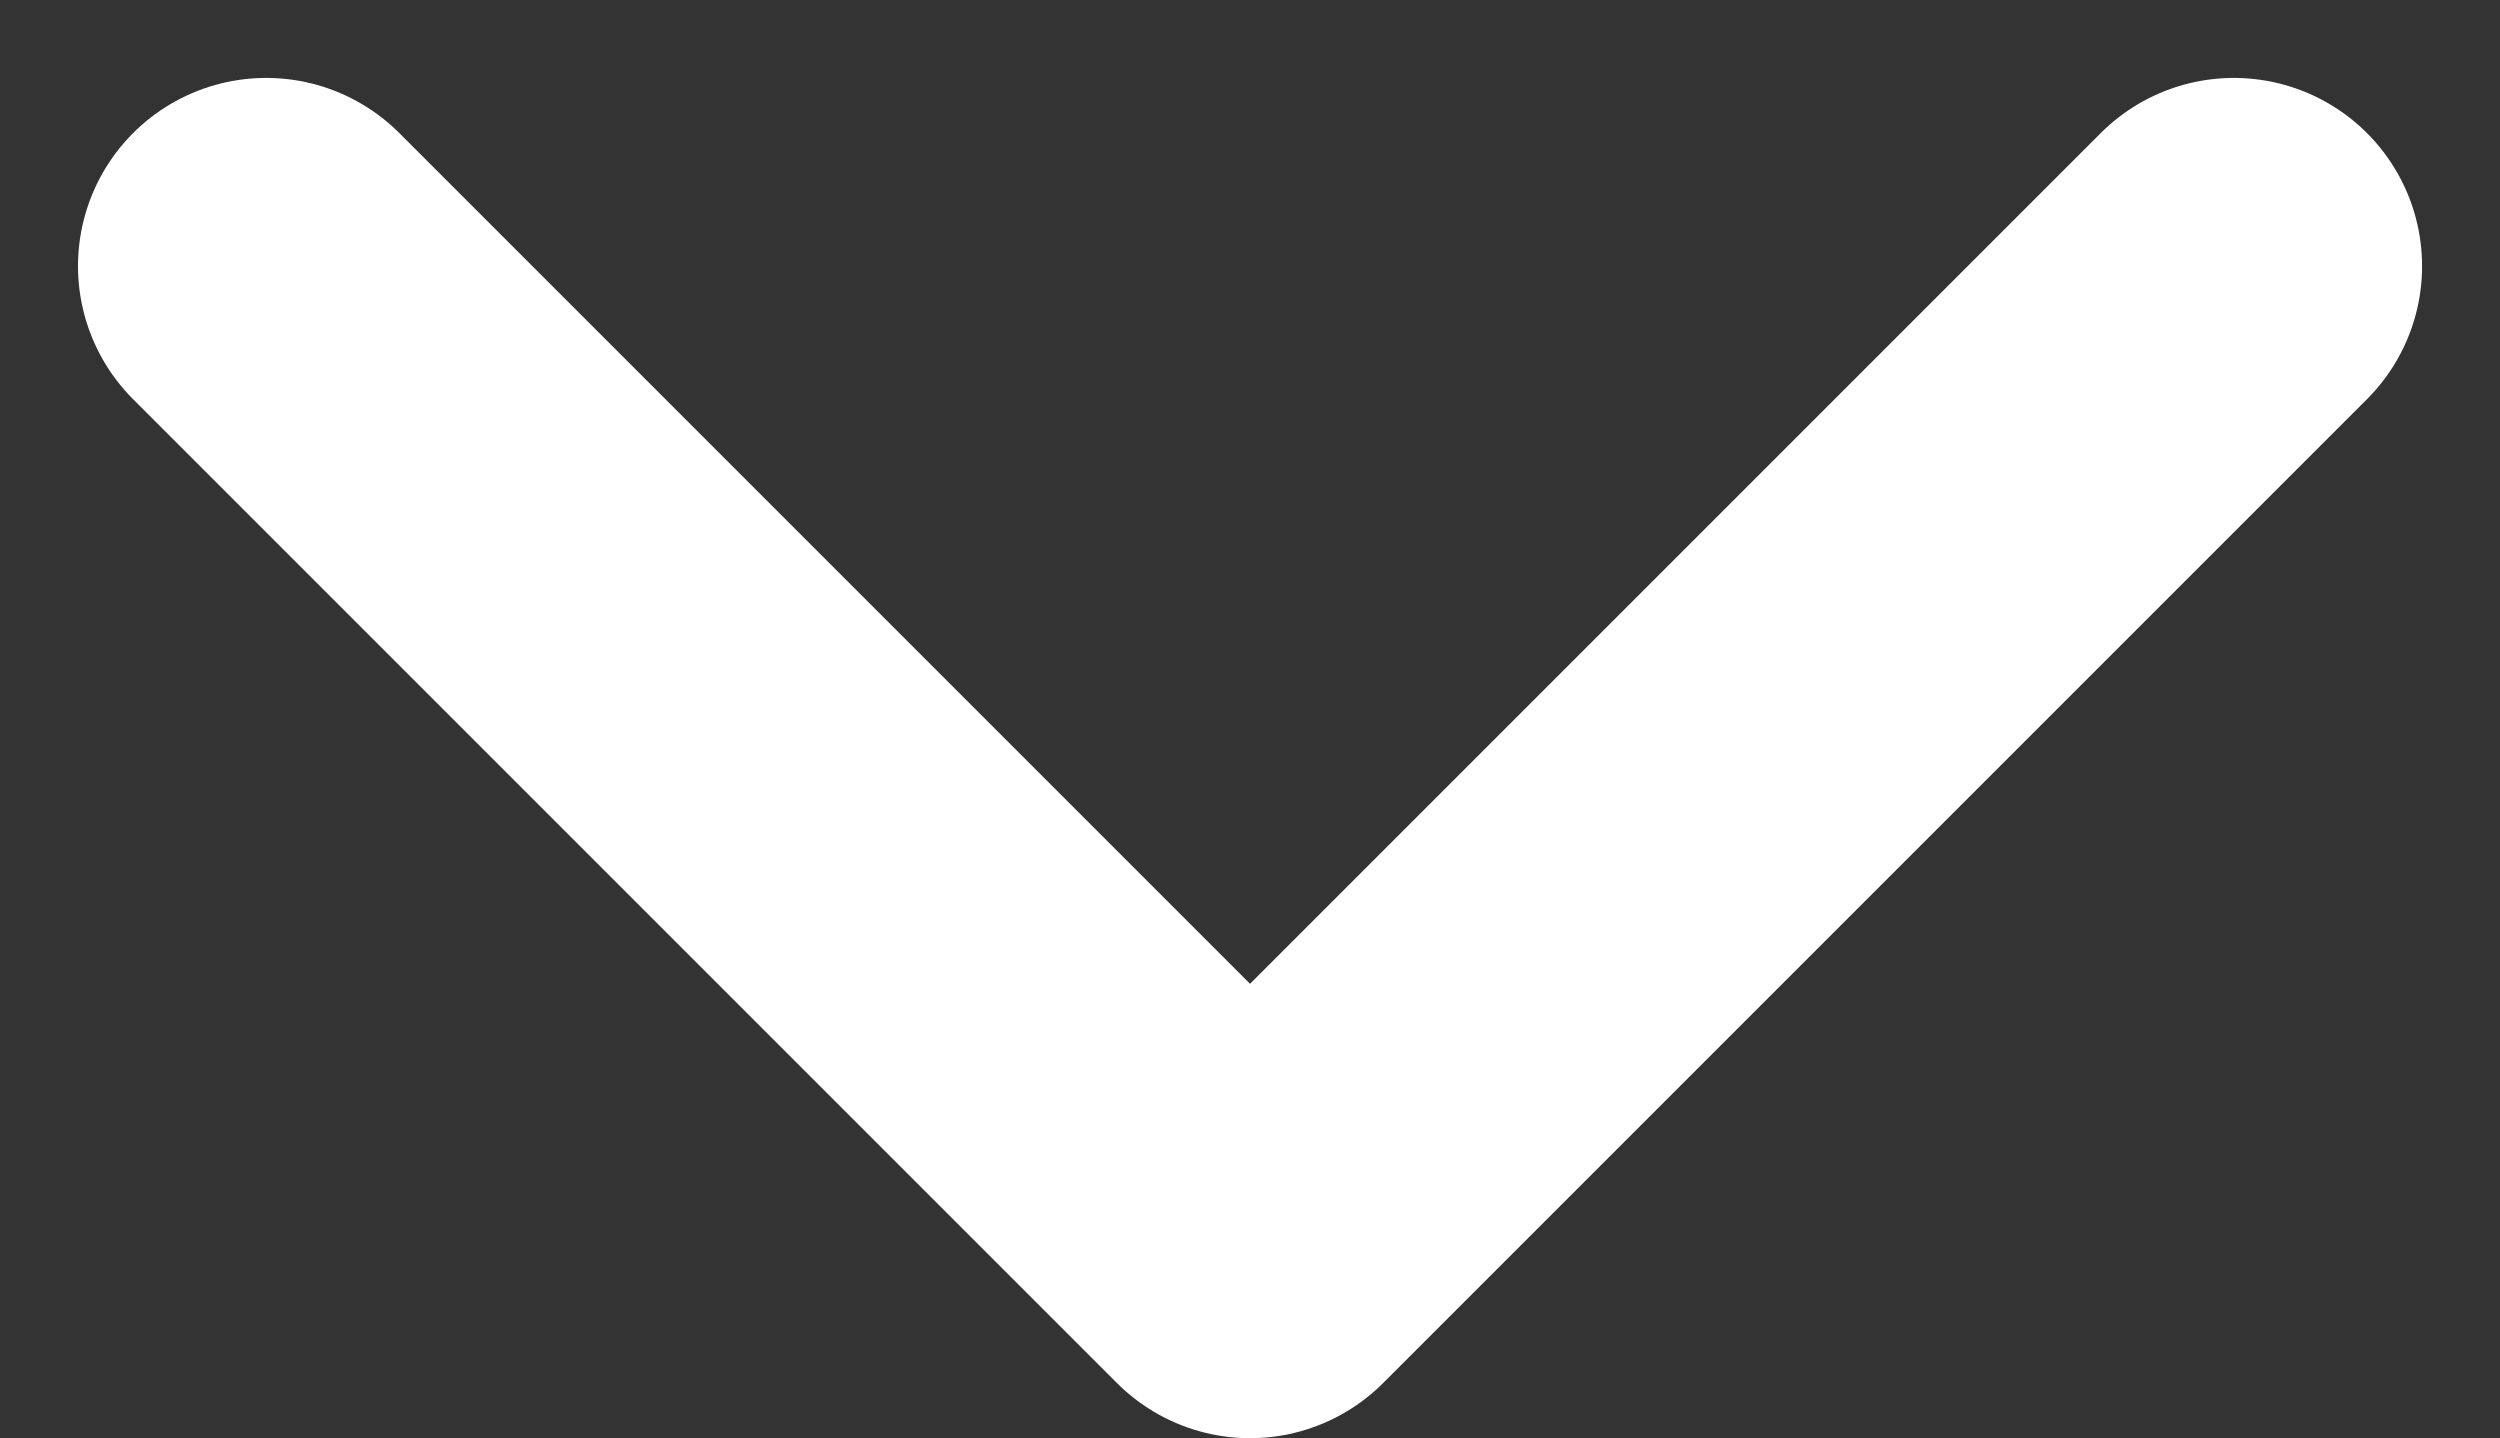 <svg xmlns="http://www.w3.org/2000/svg" width="33.207" height="19.104" viewBox="0 0 33.207 19.104">
  <rect x="0" y="0" width="33.207" height="19.104" fill="#333333" stroke="none"/>
  <path id="Path_18" data-name="Path 18" d="M2482.633,1102.346l13.068,13.068,13.068-13.068" transform="translate(-2479.097 -1098.811)" fill="none" stroke="#fff" stroke-linecap="round" stroke-linejoin="round" stroke-width="5"/>
</svg>
